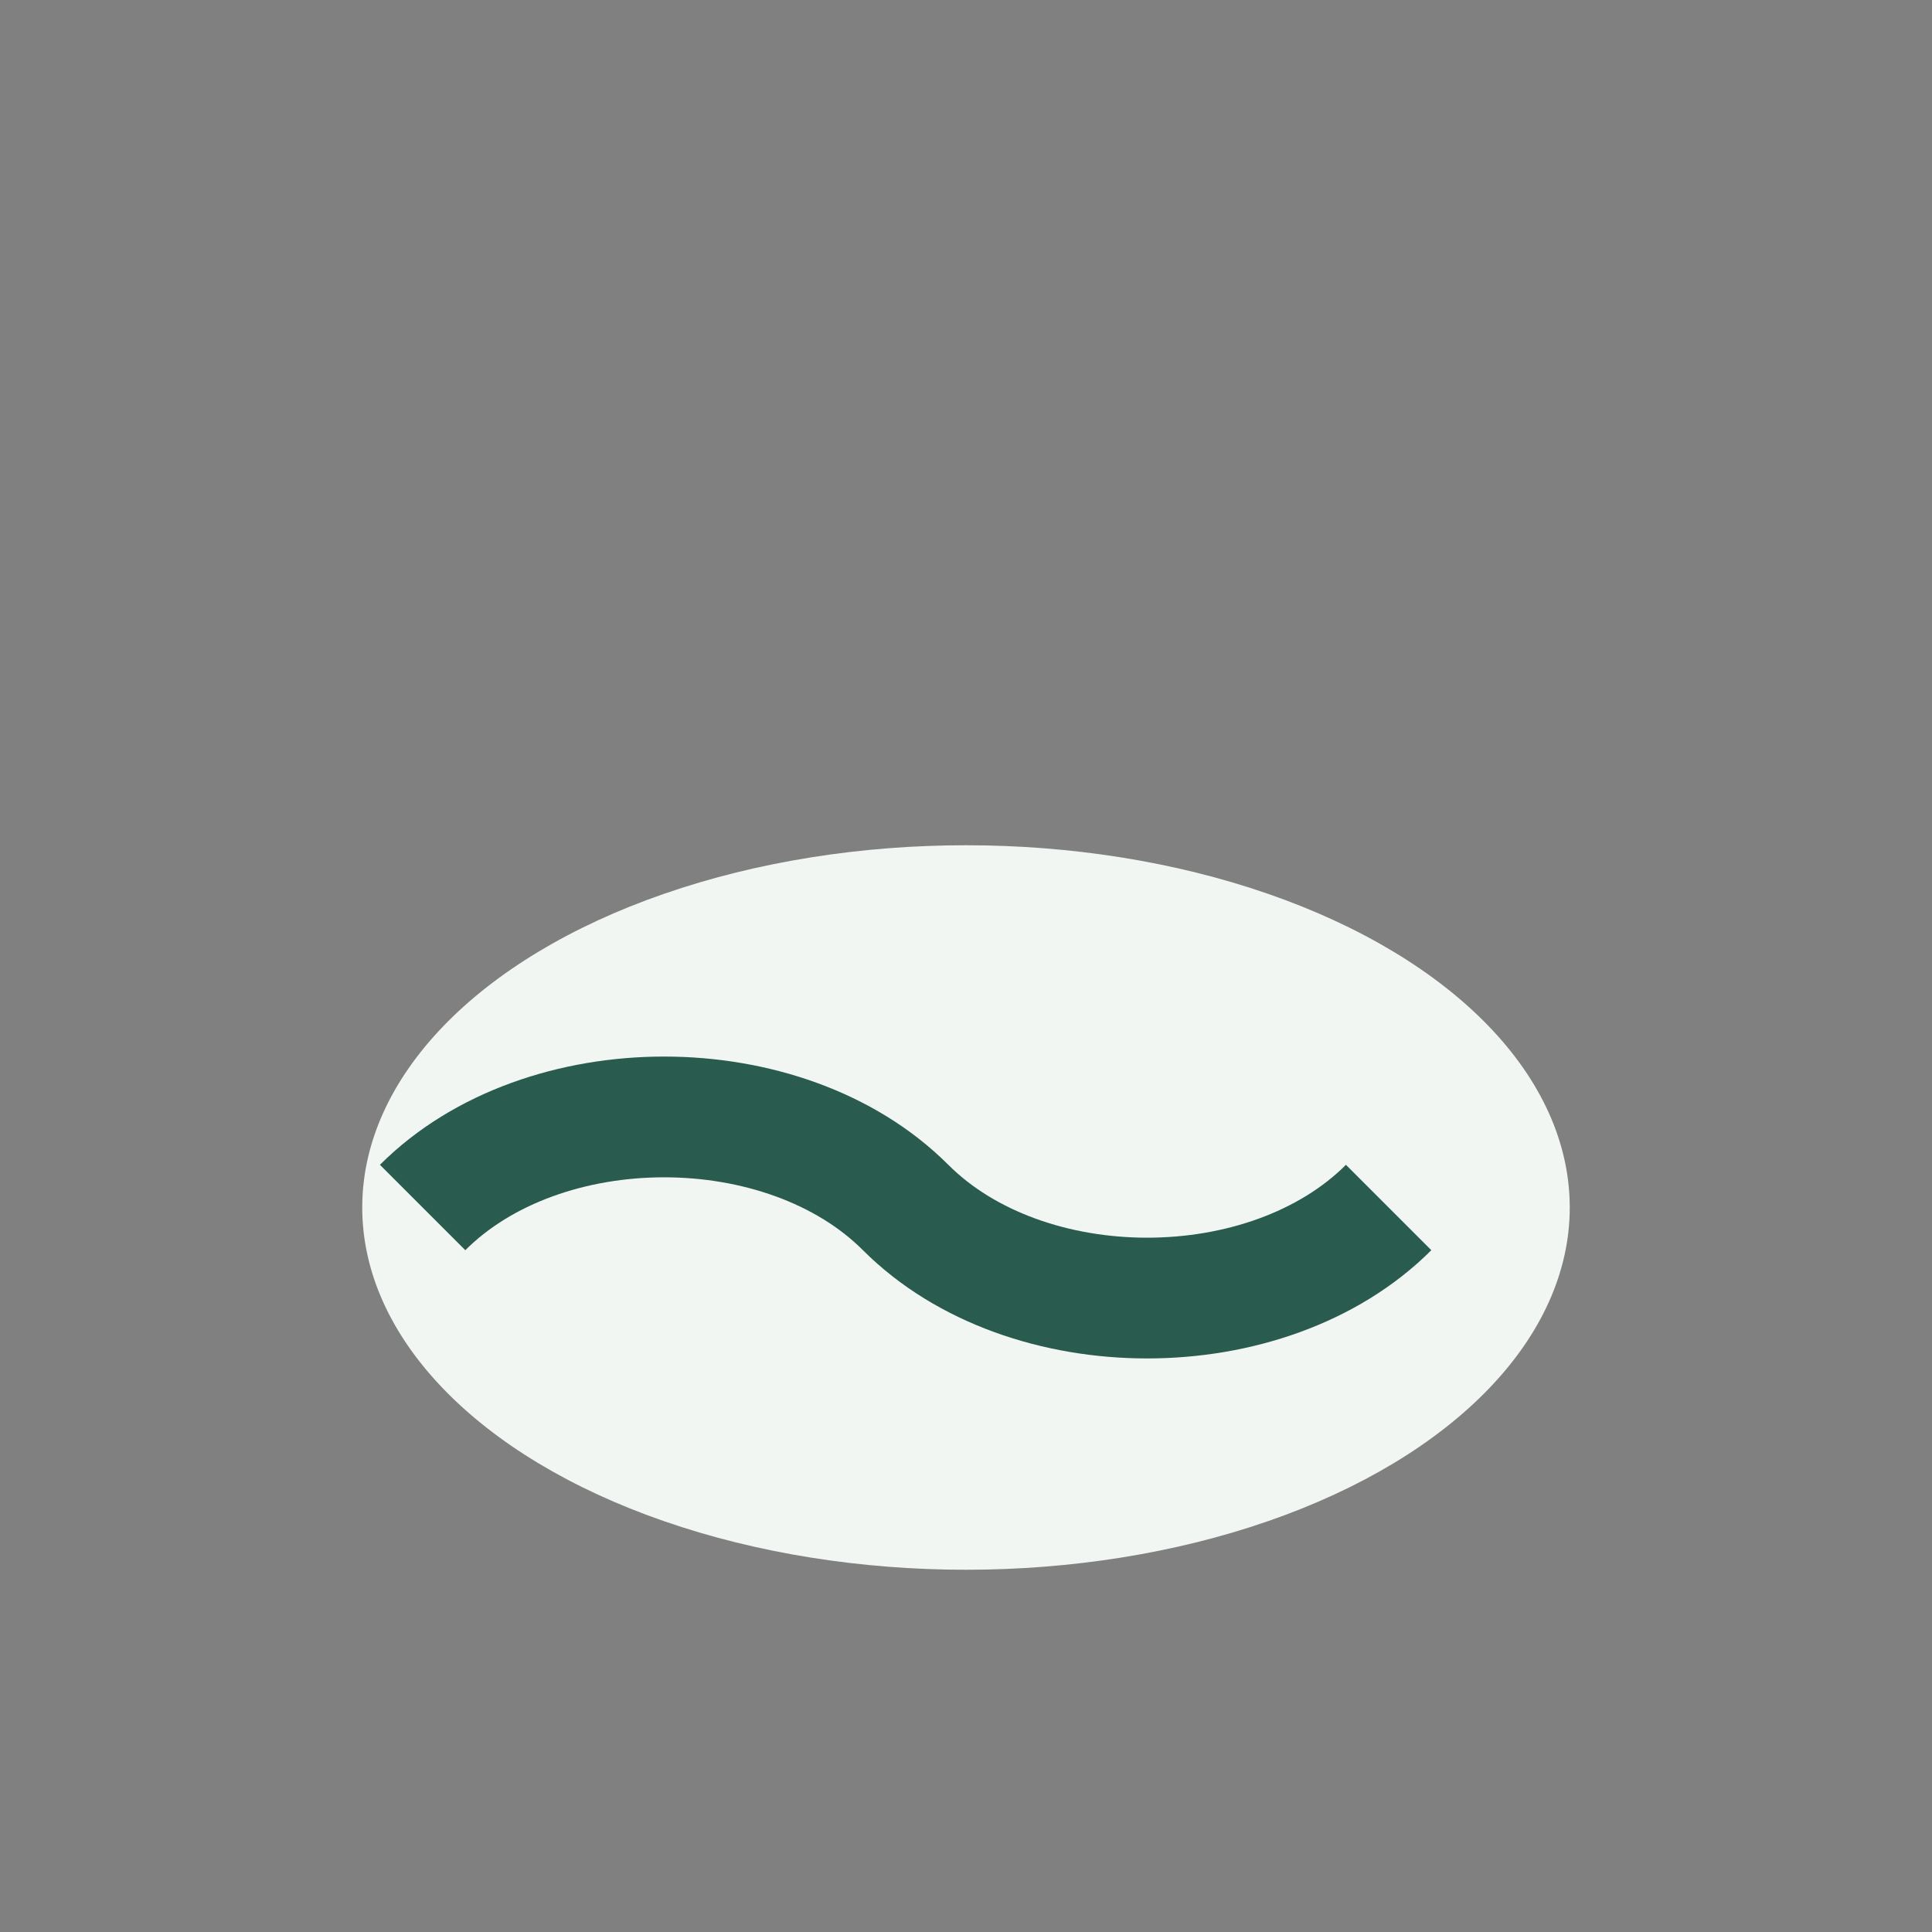<?xml version="1.0" encoding="UTF-8"?>
<svg xmlns="http://www.w3.org/2000/svg" width="32" height="32" viewBox="0 0 32 32"><rect x="0" y="0" width="32" height="32" fill="#808080" stroke="none"/><ellipse cx="16" cy="20" rx="10" ry="6" fill="#F2F6F3"/><path d="M7 20c2-2 6-2 8 0s6 2 8 0" stroke="#2A5B4F" stroke-width="2" fill="none"/></svg>